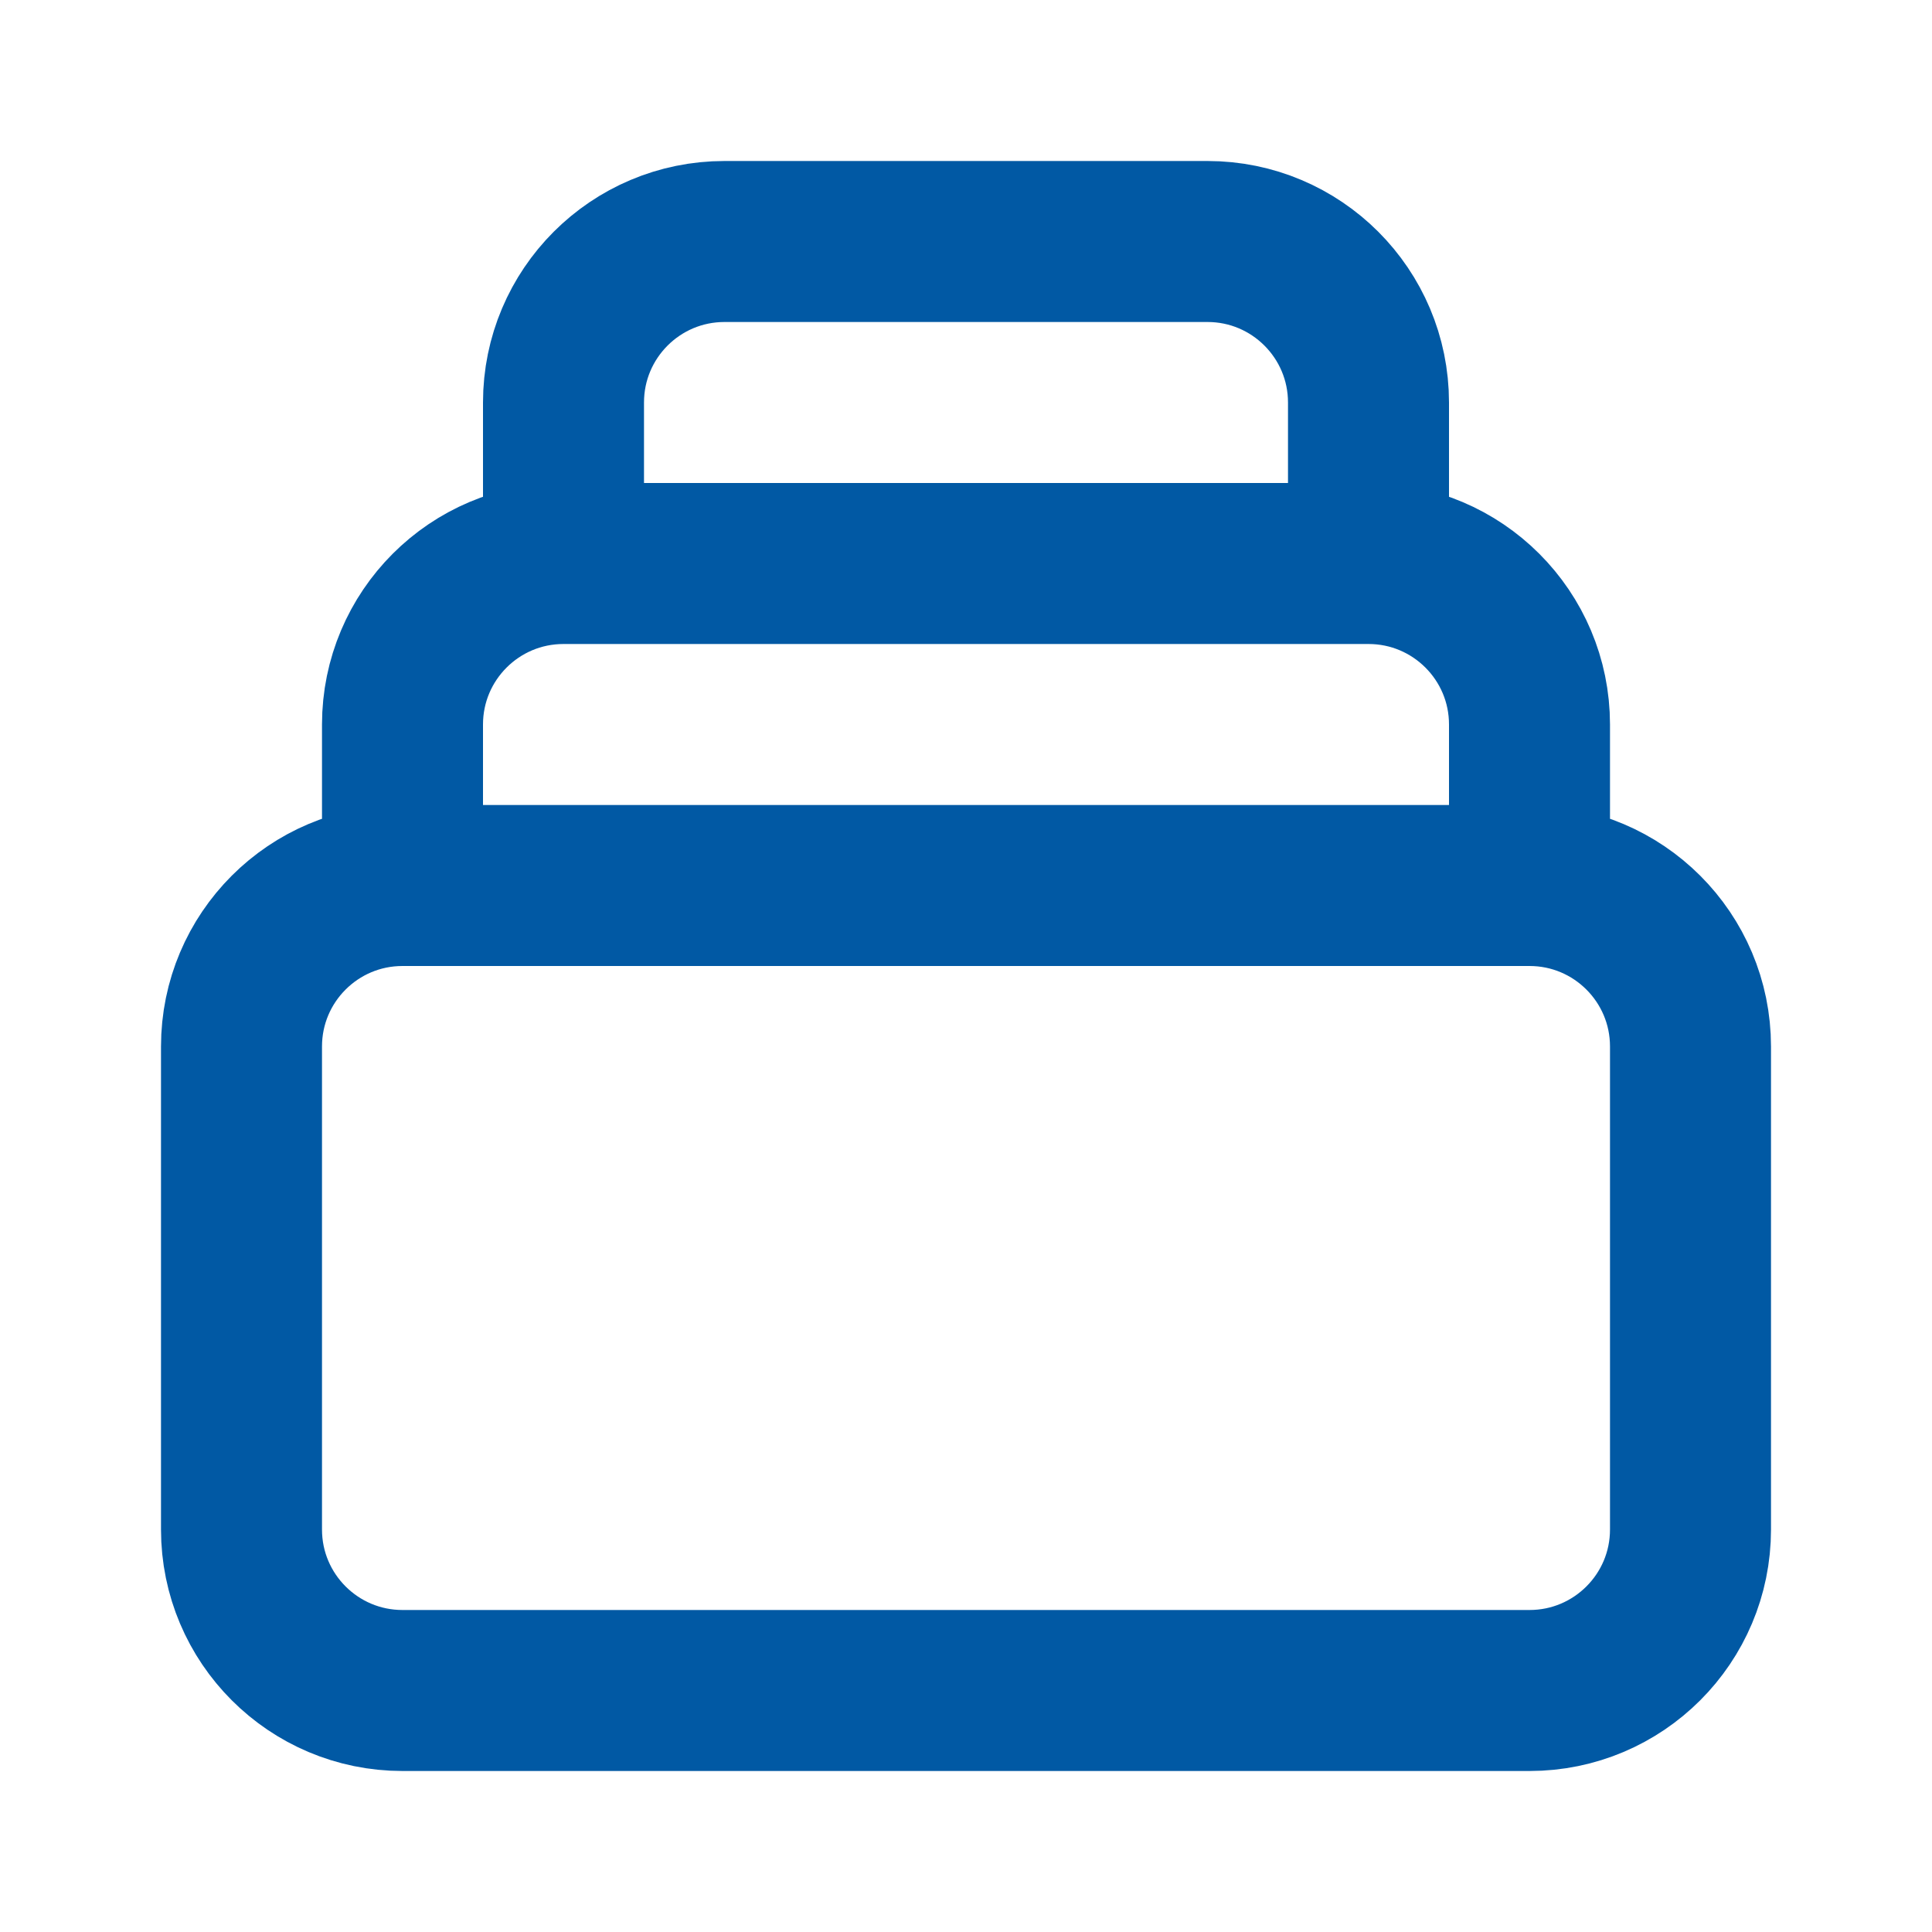 <svg width="45" height="45" viewBox="0 0 45 45" fill="none" xmlns="http://www.w3.org/2000/svg">
<path d="M35.625 20.625H9.375M35.625 20.625C37.696 20.625 39.375 22.304 39.375 24.375V35.625C39.375 37.696 37.696 39.375 35.625 39.375H9.375C7.304 39.375 5.625 37.696 5.625 35.625V24.375C5.625 22.304 7.304 20.625 9.375 20.625M35.625 20.625V16.875C35.625 14.804 33.946 13.125 31.875 13.125M9.375 20.625V16.875C9.375 14.804 11.054 13.125 13.125 13.125M13.125 13.125V9.375C13.125 7.304 14.804 5.625 16.875 5.625H28.125C30.196 5.625 31.875 7.304 31.875 9.375V13.125M13.125 13.125H31.875" stroke="#0159A4" stroke-width="3.75" stroke-linecap="round" stroke-linejoin="round"/>
</svg>
